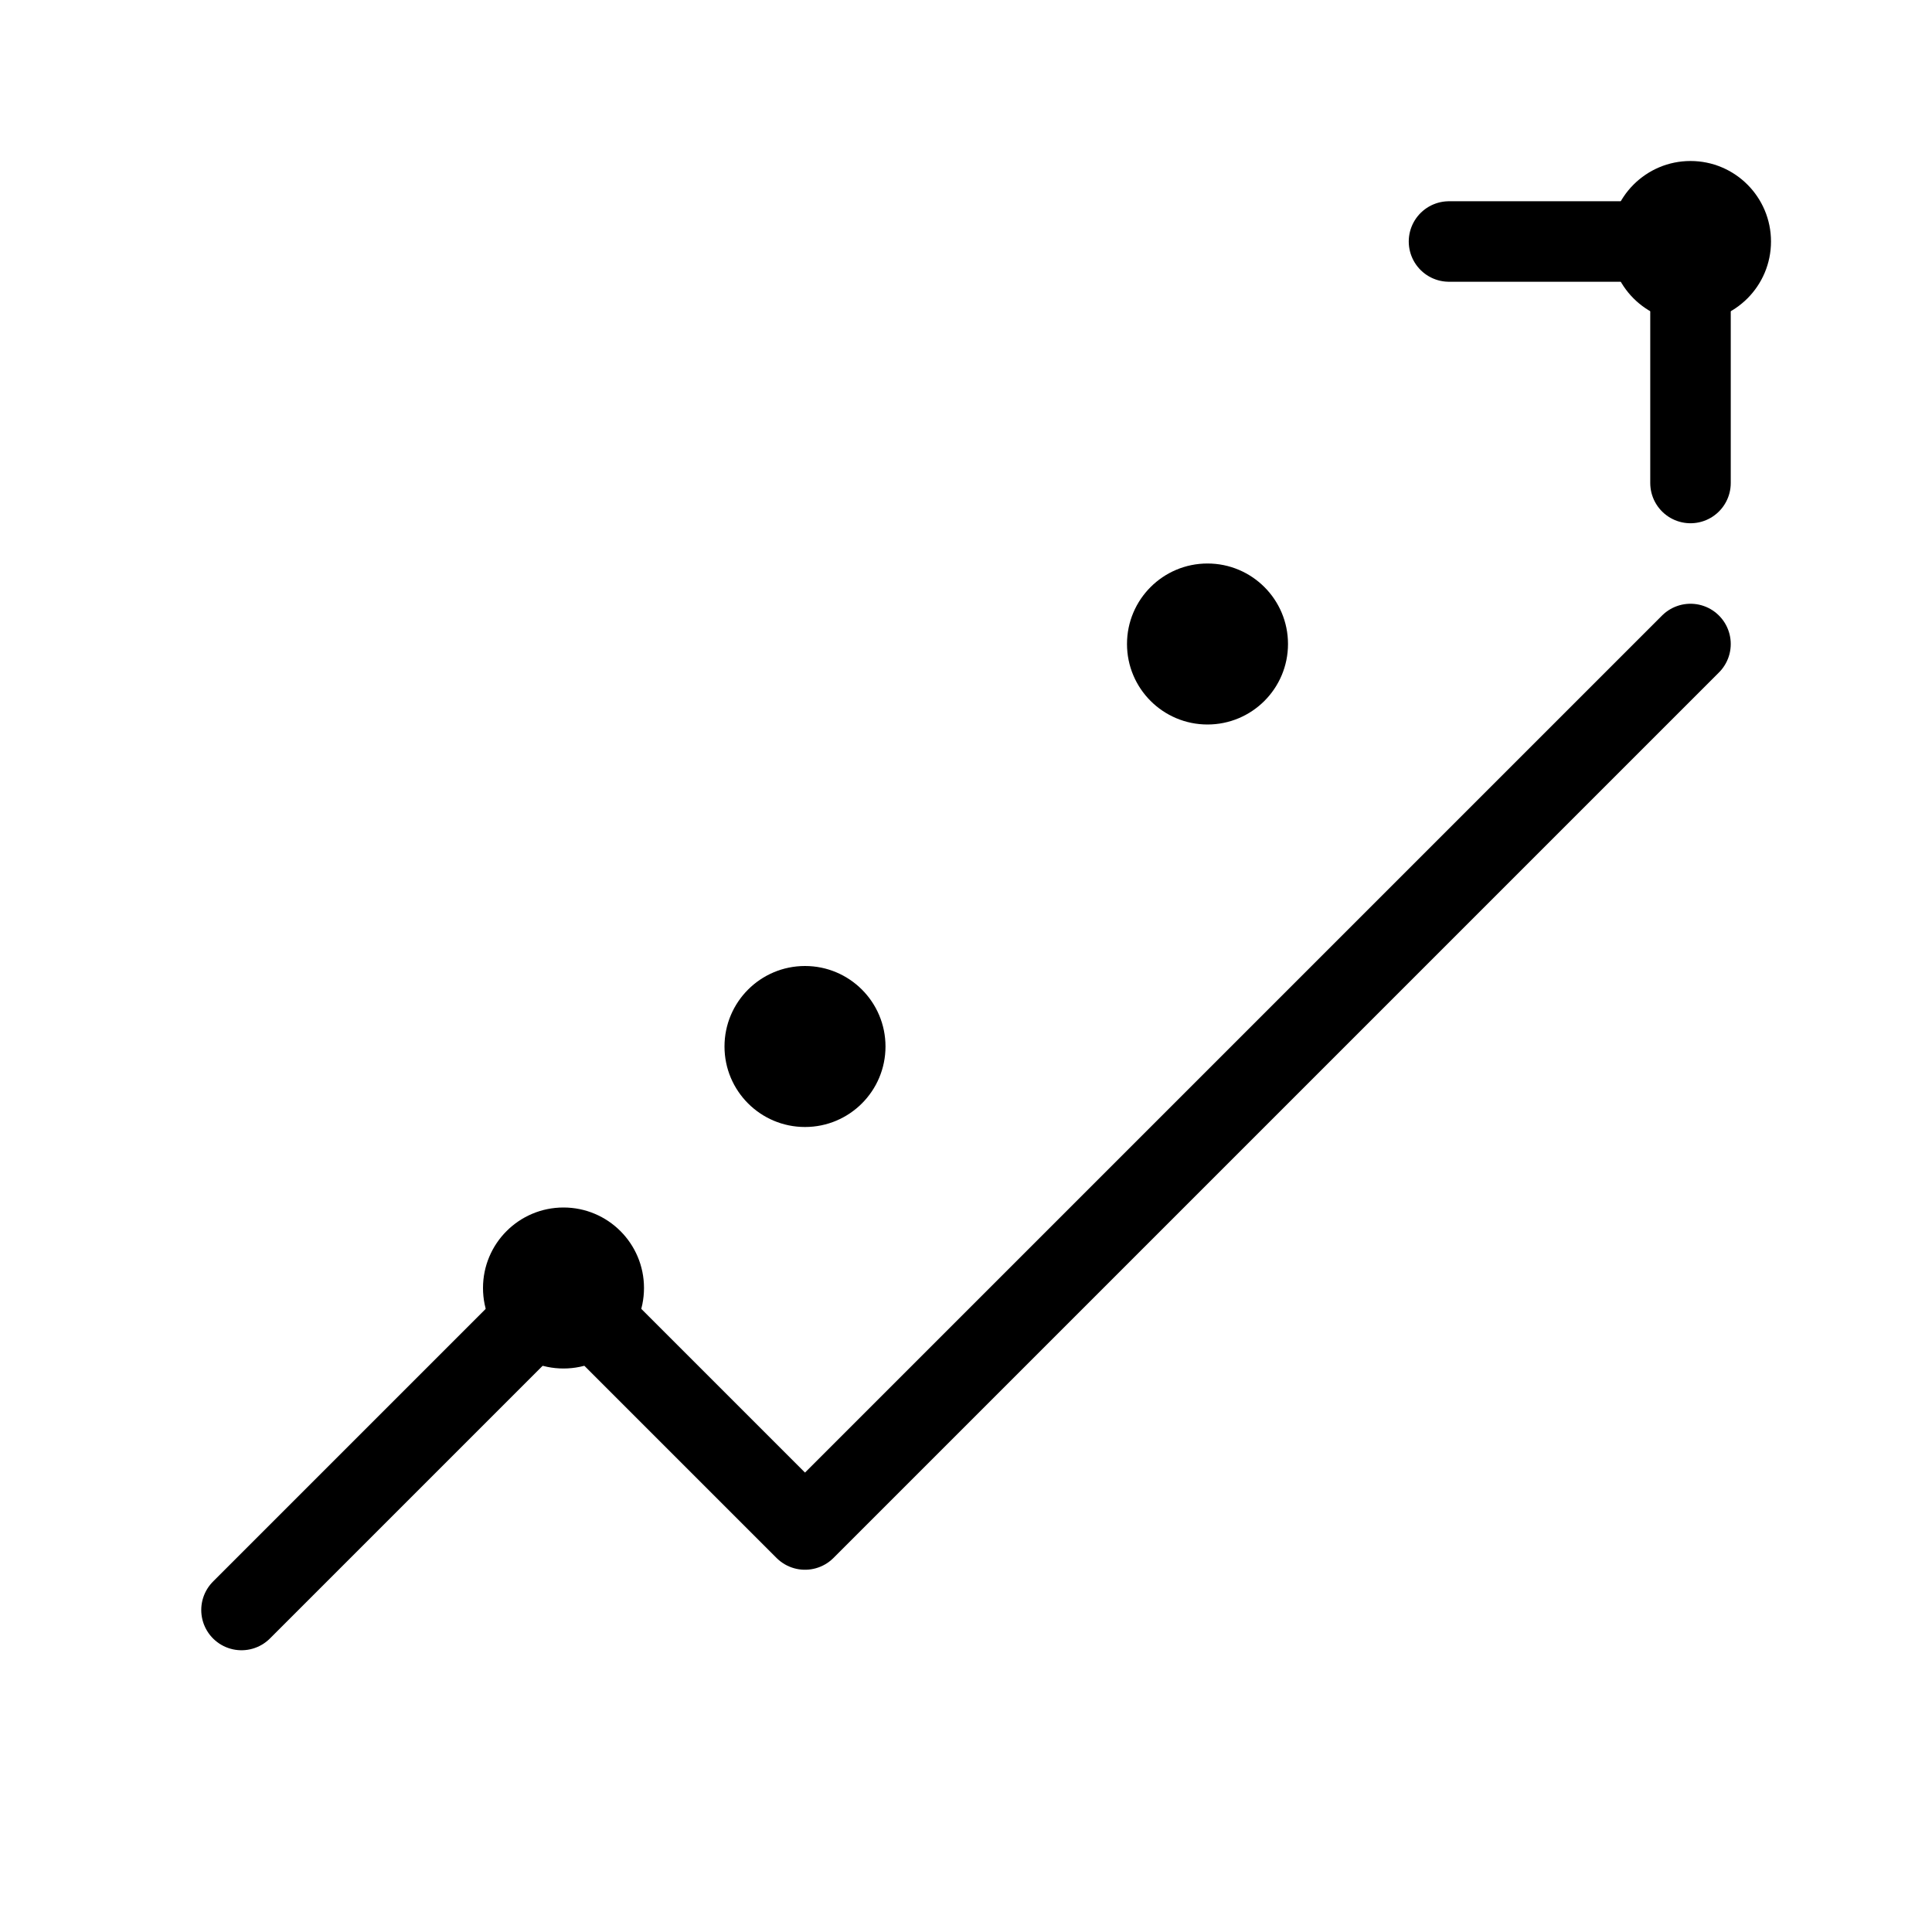 <svg width="48" height="48" viewBox="0 0 48 48" fill="none" xmlns="http://www.w3.org/2000/svg">
  <path d="M6 40l8-8 6 6 10-10 12-12" stroke="currentColor" stroke-width="2" stroke-linecap="round" stroke-linejoin="round"/>
  <path d="M36 6h6v6" stroke="currentColor" stroke-width="2" stroke-linecap="round" stroke-linejoin="round"/>
  <circle cx="14" cy="32" r="2" fill="currentColor"/>
  <circle cx="20" cy="26" r="2" fill="currentColor"/>
  <circle cx="30" cy="16" r="2" fill="currentColor"/>
  <circle cx="42" cy="6" r="2" fill="currentColor"/>
</svg>